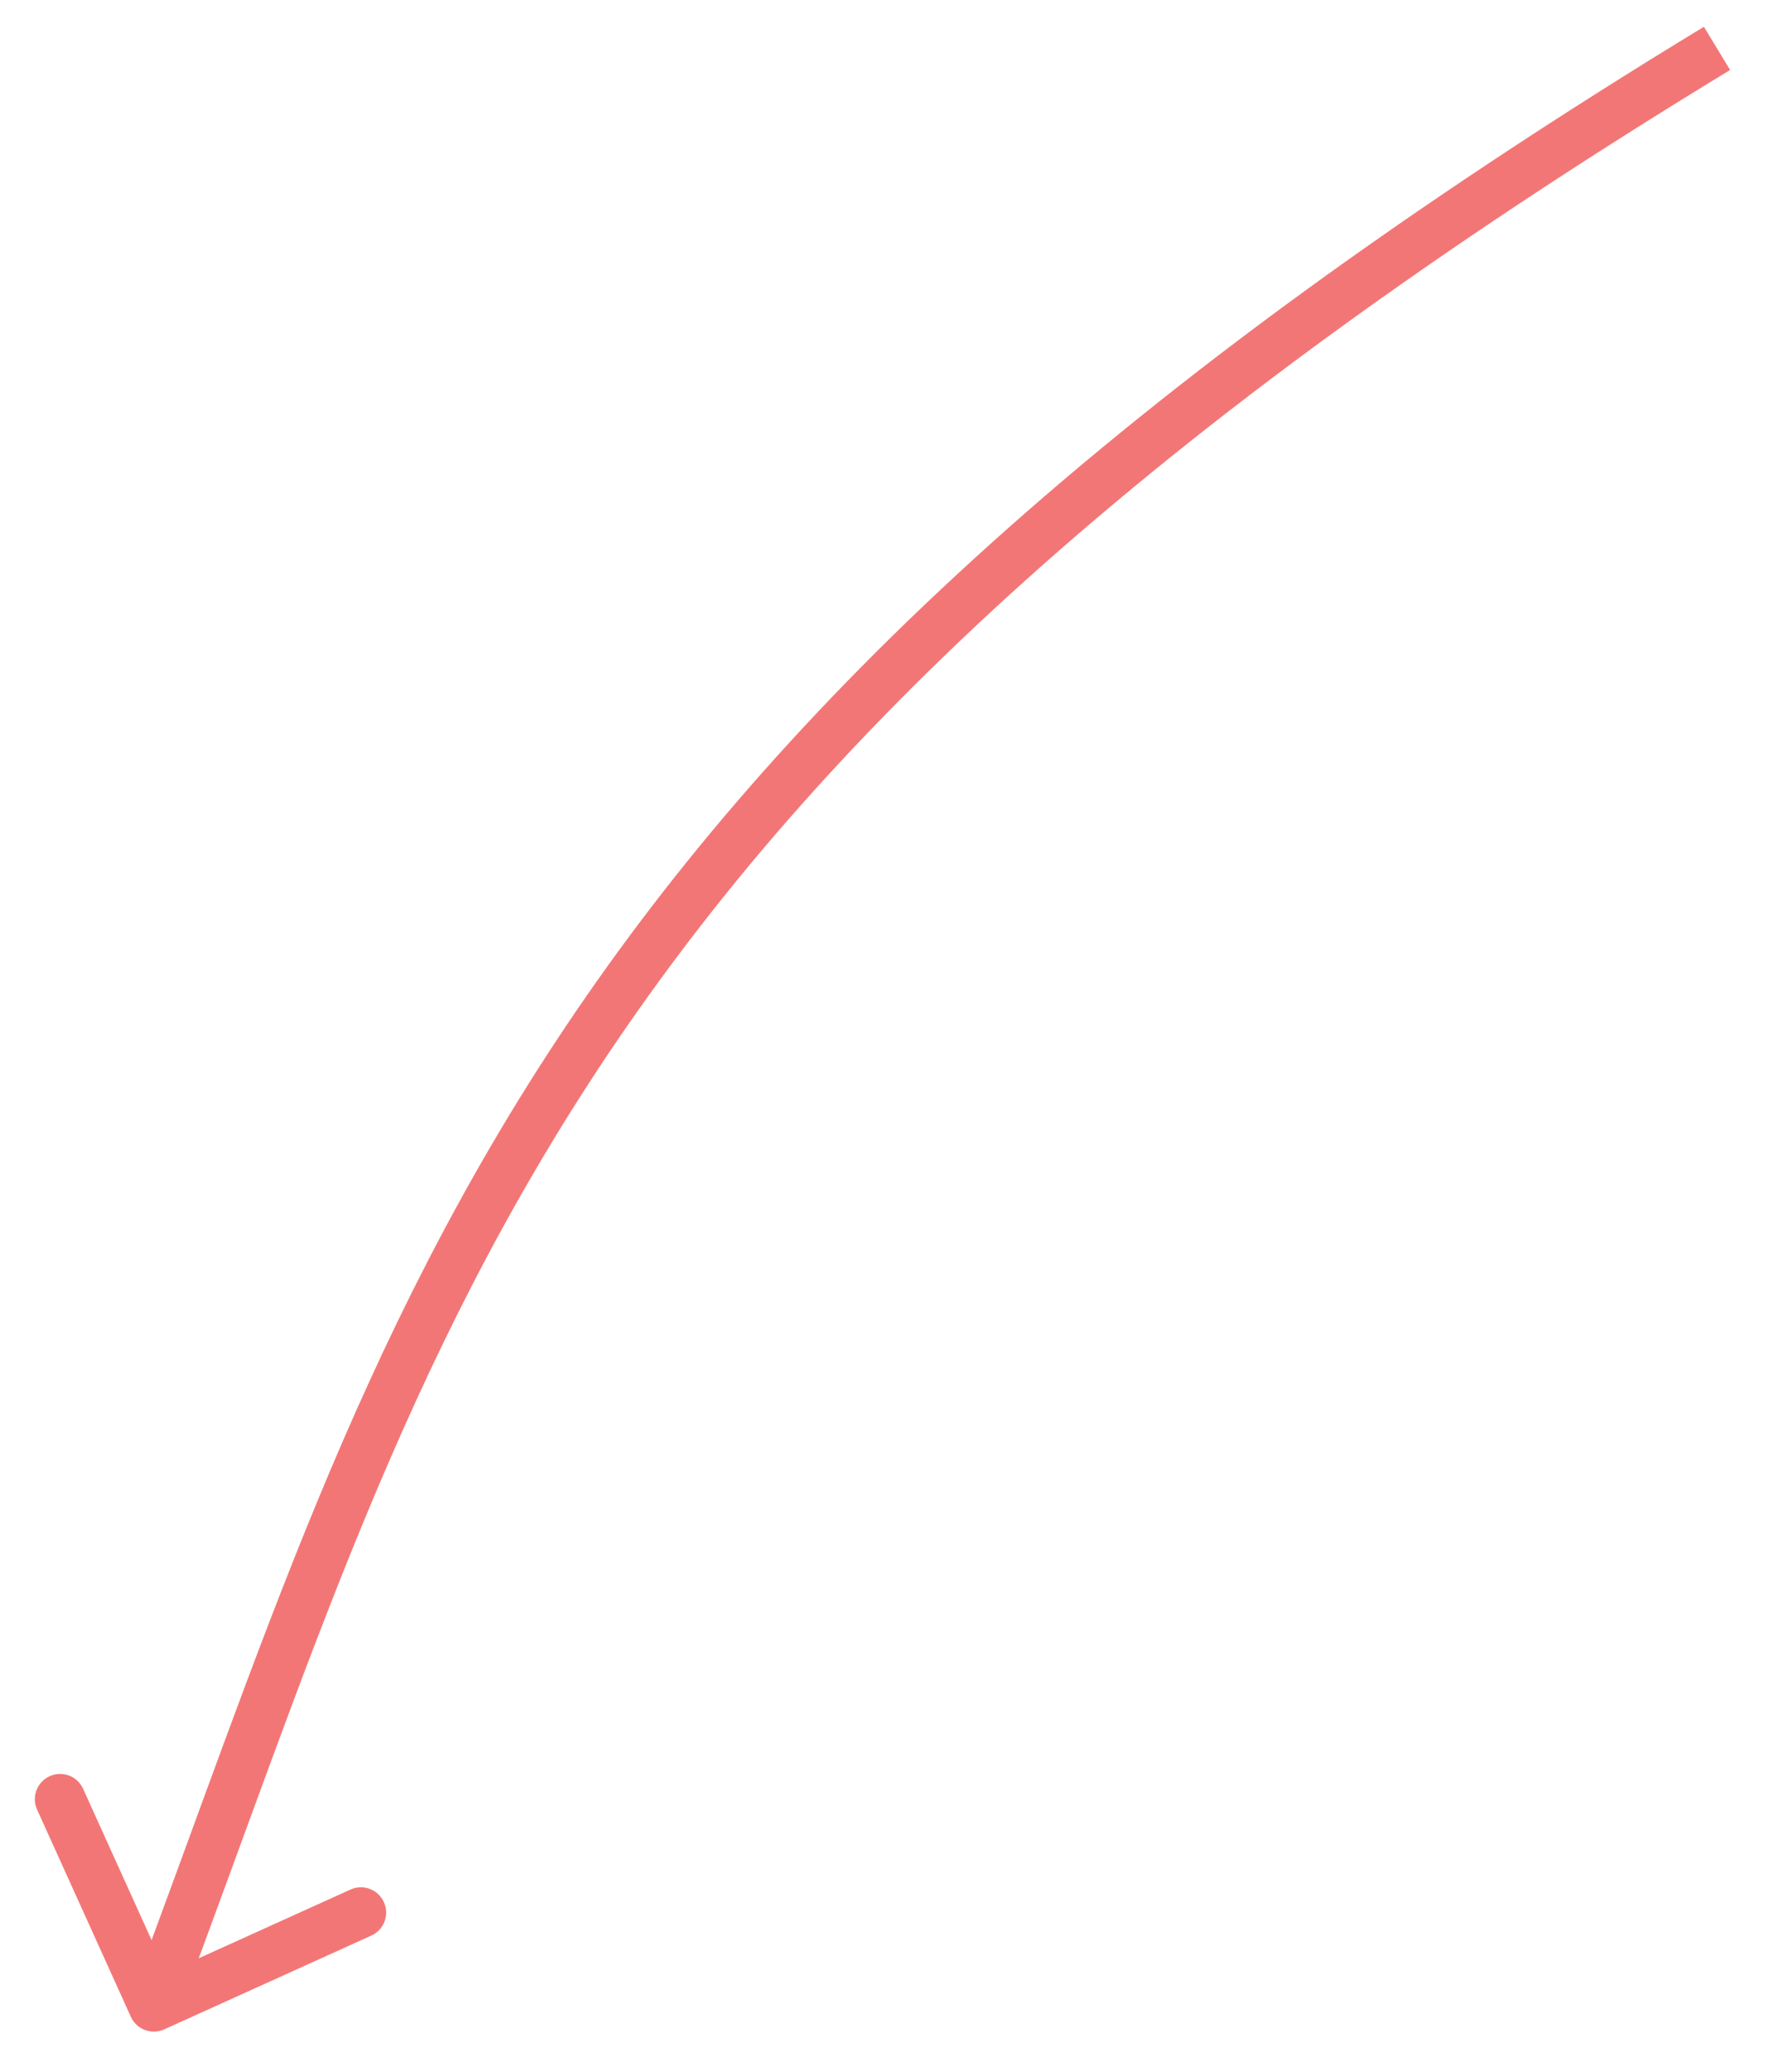 <?xml version="1.0" encoding="UTF-8"?> <svg xmlns="http://www.w3.org/2000/svg" width="35" height="41" viewBox="0 0 35 41" fill="none"><path d="M2.59 39.913C2.704 40.164 3 40.276 3.252 40.162L7.351 38.306C7.603 38.192 7.714 37.896 7.6 37.645C7.486 37.393 7.19 37.281 6.939 37.395L3.295 39.045L1.645 35.401C1.531 35.149 1.235 35.038 0.983 35.152C0.732 35.266 0.62 35.562 0.734 35.813L2.59 39.913ZM3.513 39.883C6.1 33.017 7.935 26.977 12.048 20.845C16.151 14.728 22.539 8.502 34.25 1.385L33.731 0.53C21.934 7.699 15.423 14.018 11.217 20.288C7.022 26.544 5.138 32.735 2.577 39.53L3.513 39.883Z" fill="#F37676"></path></svg> 